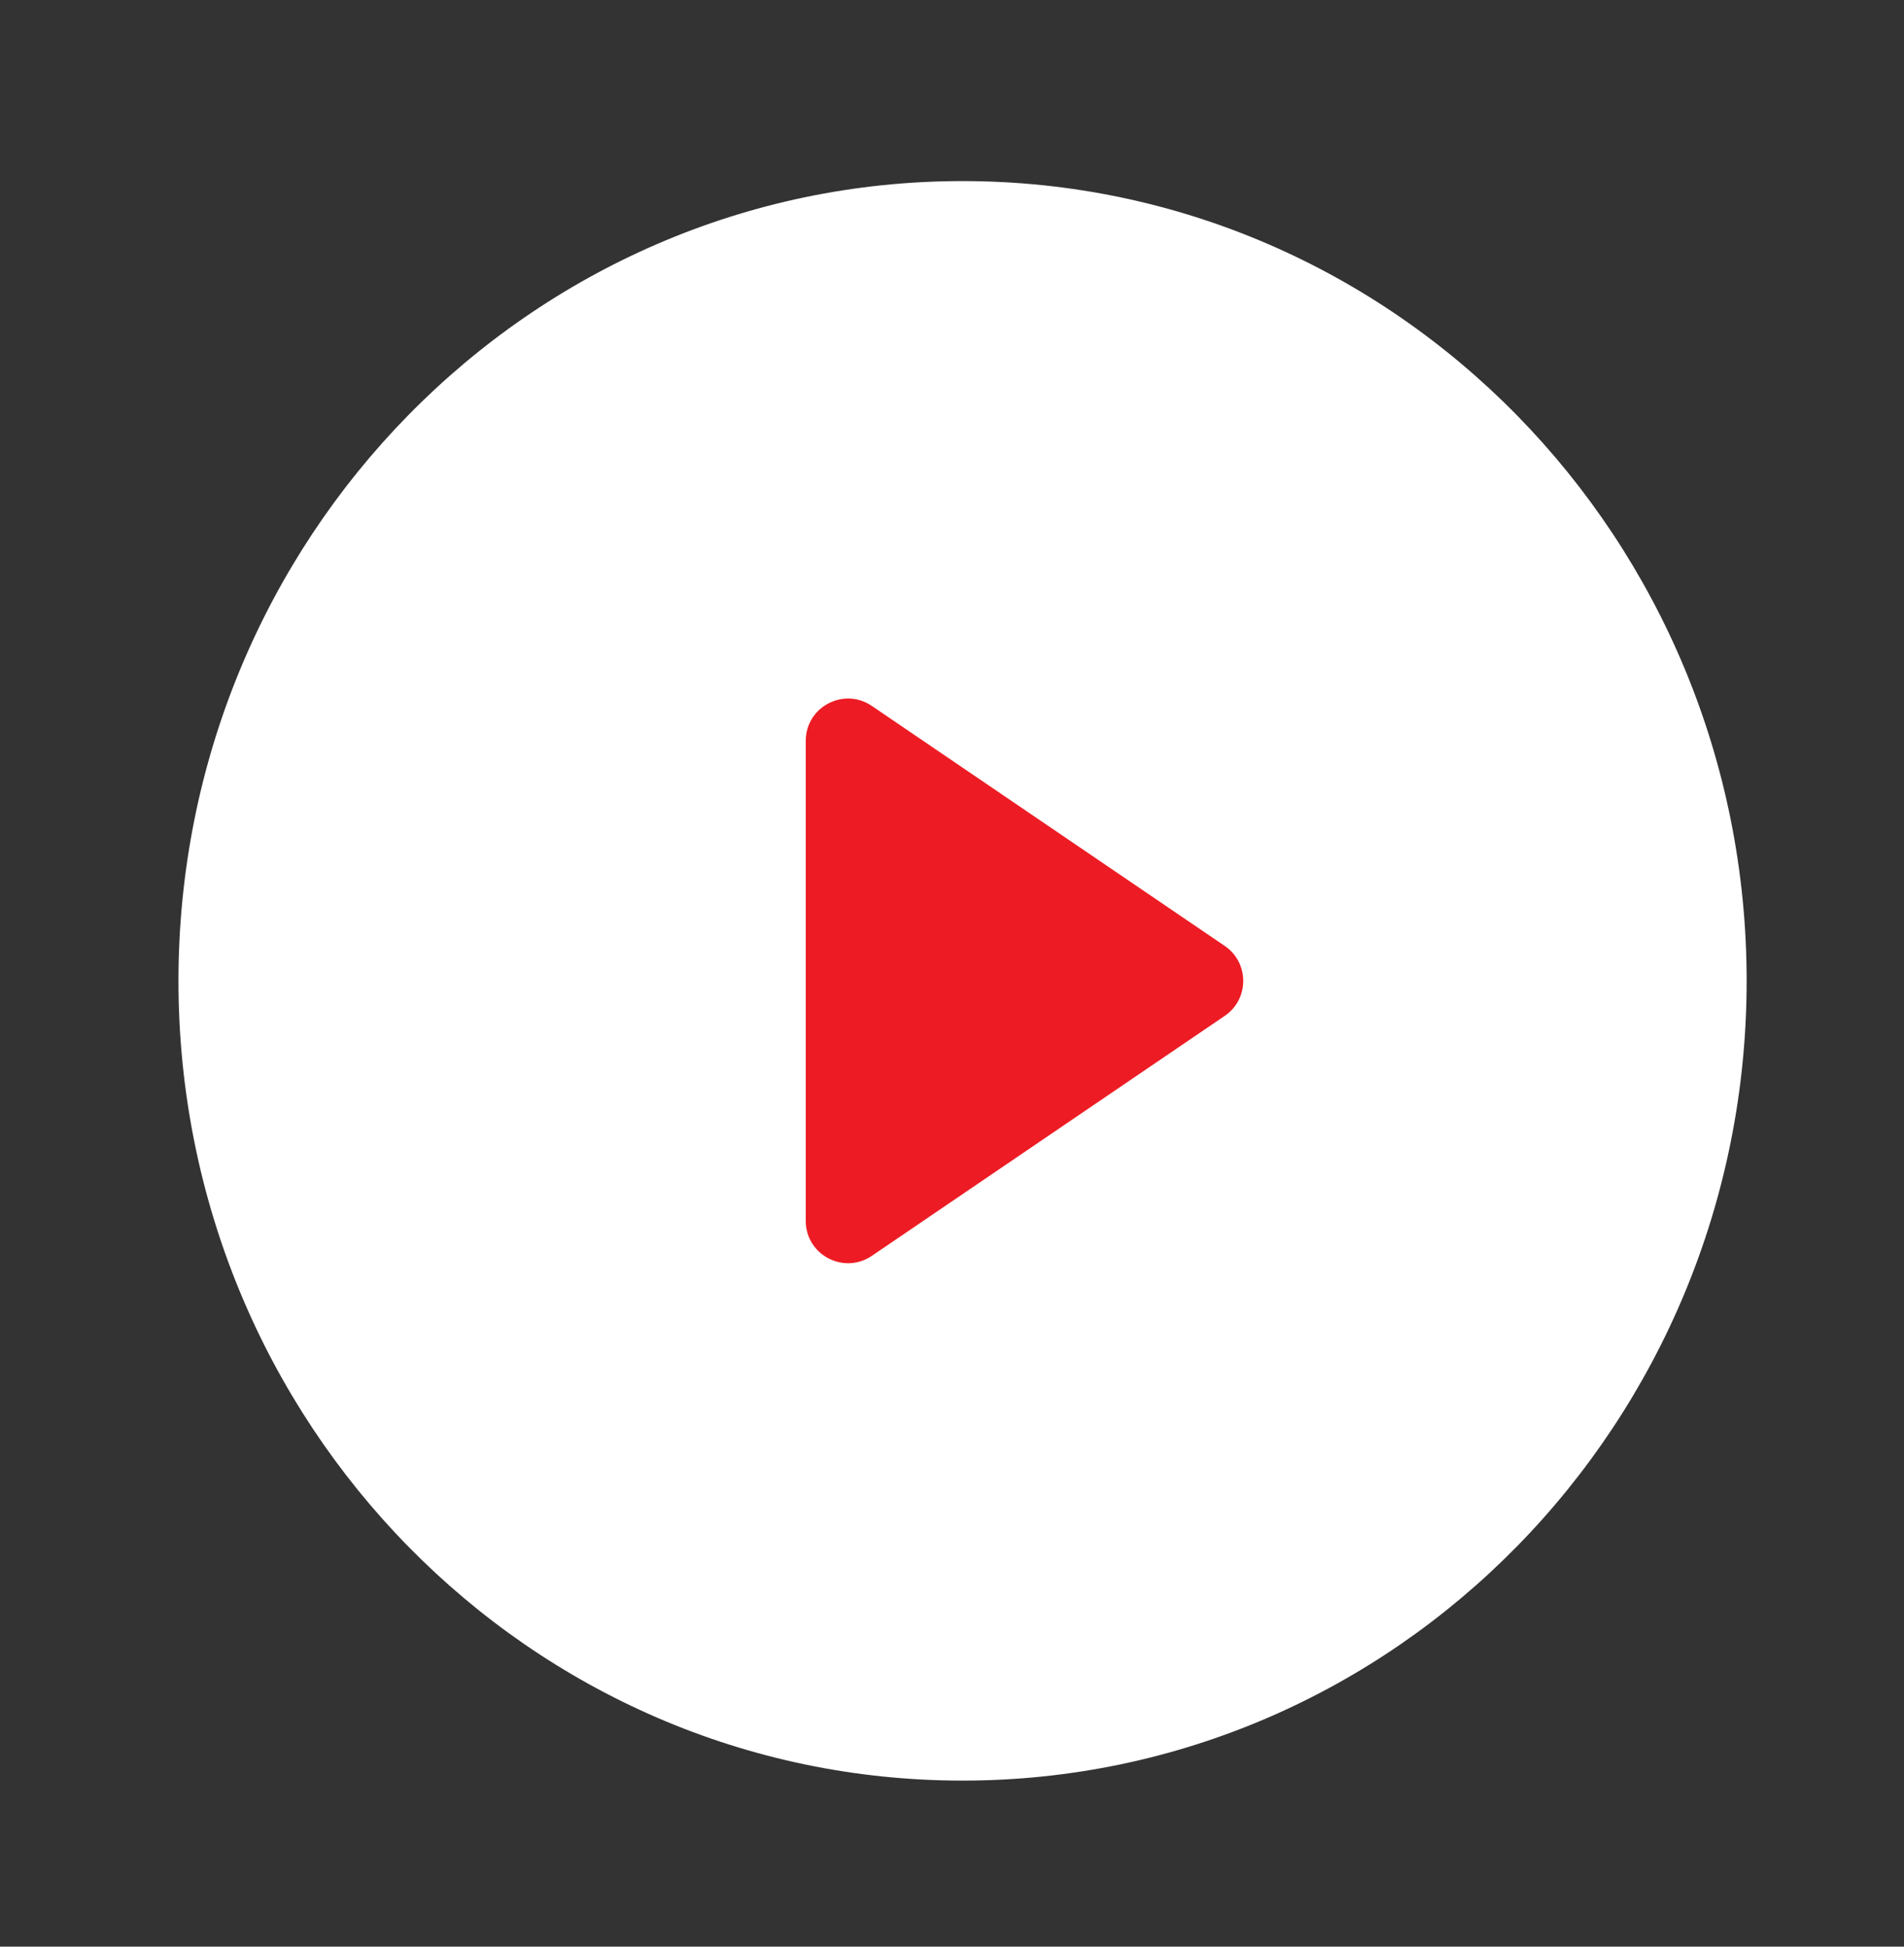 <svg width="45" height="46" viewBox="0 0 45 46" fill="none" xmlns="http://www.w3.org/2000/svg">
<rect x="0" y="0" width="45" height="46" fill="#333333" stroke="none"/>
<path d="M22.749 42.076C32.984 42.076 41.281 33.615 41.281 23.178C41.281 12.741 32.984 4.279 22.749 4.279C12.515 4.279 4.218 12.741 4.218 23.178C4.218 33.615 12.515 42.076 22.749 42.076Z" fill="white"/>
<path d="M19.043 17.508C19.043 16.705 19.941 16.23 20.605 16.681L28.945 22.352C29.529 22.748 29.529 23.609 28.945 24.006L20.605 29.676C19.941 30.127 19.043 29.652 19.043 28.849V17.508Z" fill="#ED1C24"/>
</svg>
